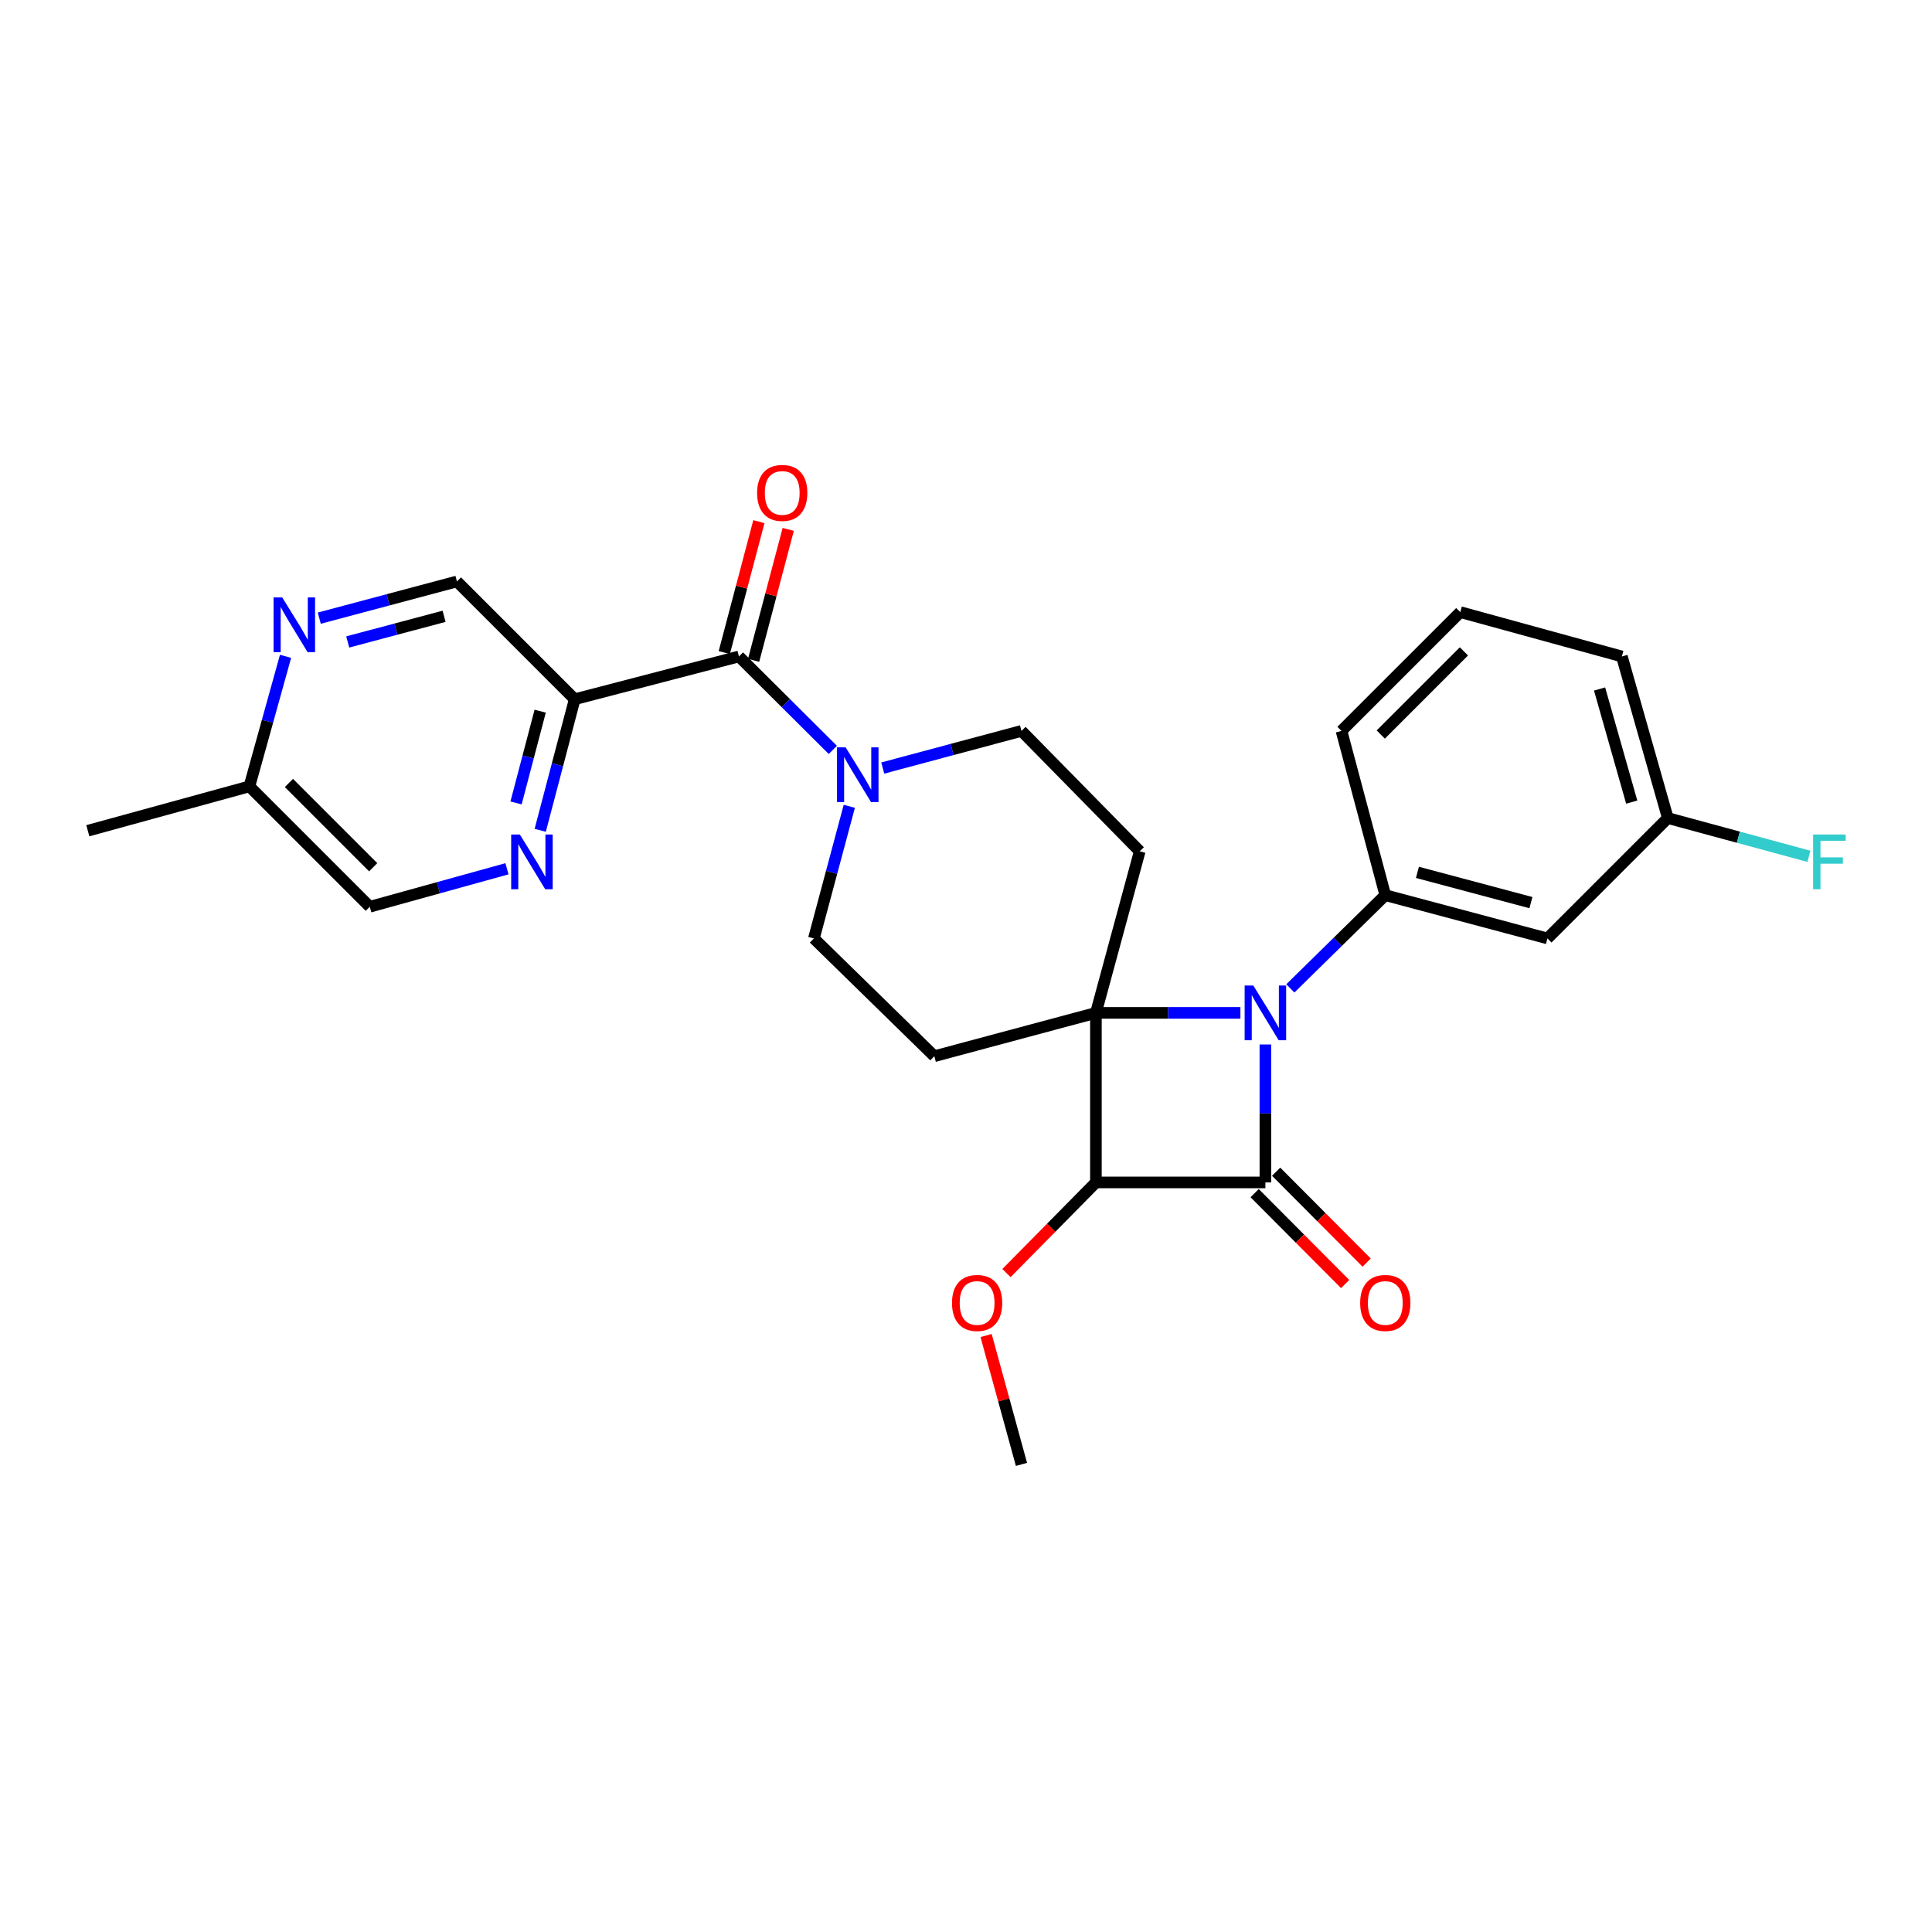 <?xml version='1.0' encoding='iso-8859-1'?>
<svg version='1.1' baseProfile='full'
              xmlns='http://www.w3.org/2000/svg'
                      xmlns:rdkit='http://www.rdkit.org/xml'
                      xmlns:xlink='http://www.w3.org/1999/xlink'
                  xml:space='preserve'
width='1000px' height='1000px' viewBox='0 0 1000 1000'>
<!-- END OF HEADER -->
<rect style='opacity:1.0;fill:#FFFFFF;stroke:none' width='1000' height='1000' x='0' y='0'> </rect>
<path class='bond-0' d='M 567.244,524.265 L 604.637,524.265' style='fill:none;fill-rule:evenodd;stroke:#000000;stroke-width:6px;stroke-linecap:butt;stroke-linejoin:miter;stroke-opacity:1' />
<path class='bond-0' d='M 604.637,524.265 L 642.031,524.265' style='fill:none;fill-rule:evenodd;stroke:#0000FF;stroke-width:6px;stroke-linecap:butt;stroke-linejoin:miter;stroke-opacity:1' />
<path class='bond-2' d='M 567.244,524.265 L 567.244,612.02' style='fill:none;fill-rule:evenodd;stroke:#000000;stroke-width:6px;stroke-linecap:butt;stroke-linejoin:miter;stroke-opacity:1' />
<path class='bond-7' d='M 567.244,524.265 L 483.608,546.691' style='fill:none;fill-rule:evenodd;stroke:#000000;stroke-width:6px;stroke-linecap:butt;stroke-linejoin:miter;stroke-opacity:1' />
<path class='bond-8' d='M 567.244,524.265 L 589.922,440.629' style='fill:none;fill-rule:evenodd;stroke:#000000;stroke-width:6px;stroke-linecap:butt;stroke-linejoin:miter;stroke-opacity:1' />
<path class='bond-3' d='M 667.878,511.587 L 692.449,487.465' style='fill:none;fill-rule:evenodd;stroke:#0000FF;stroke-width:6px;stroke-linecap:butt;stroke-linejoin:miter;stroke-opacity:1' />
<path class='bond-3' d='M 692.449,487.465 L 717.021,463.342' style='fill:none;fill-rule:evenodd;stroke:#000000;stroke-width:6px;stroke-linecap:butt;stroke-linejoin:miter;stroke-opacity:1' />
<path class='bond-28' d='M 654.964,540.619 L 654.964,576.32' style='fill:none;fill-rule:evenodd;stroke:#0000FF;stroke-width:6px;stroke-linecap:butt;stroke-linejoin:miter;stroke-opacity:1' />
<path class='bond-28' d='M 654.964,576.32 L 654.964,612.02' style='fill:none;fill-rule:evenodd;stroke:#000000;stroke-width:6px;stroke-linecap:butt;stroke-linejoin:miter;stroke-opacity:1' />
<path class='bond-1' d='M 654.964,612.02 L 567.244,612.02' style='fill:none;fill-rule:evenodd;stroke:#000000;stroke-width:6px;stroke-linecap:butt;stroke-linejoin:miter;stroke-opacity:1' />
<path class='bond-12' d='M 649.399,617.562 L 672.829,641.087' style='fill:none;fill-rule:evenodd;stroke:#000000;stroke-width:6px;stroke-linecap:butt;stroke-linejoin:miter;stroke-opacity:1' />
<path class='bond-12' d='M 672.829,641.087 L 696.258,664.612' style='fill:none;fill-rule:evenodd;stroke:#FF0000;stroke-width:6px;stroke-linecap:butt;stroke-linejoin:miter;stroke-opacity:1' />
<path class='bond-12' d='M 660.528,606.478 L 683.957,630.003' style='fill:none;fill-rule:evenodd;stroke:#000000;stroke-width:6px;stroke-linecap:butt;stroke-linejoin:miter;stroke-opacity:1' />
<path class='bond-12' d='M 683.957,630.003 L 707.387,653.528' style='fill:none;fill-rule:evenodd;stroke:#FF0000;stroke-width:6px;stroke-linecap:butt;stroke-linejoin:miter;stroke-opacity:1' />
<path class='bond-17' d='M 567.244,612.02 L 544.093,635.48' style='fill:none;fill-rule:evenodd;stroke:#000000;stroke-width:6px;stroke-linecap:butt;stroke-linejoin:miter;stroke-opacity:1' />
<path class='bond-17' d='M 544.093,635.48 L 520.942,658.939' style='fill:none;fill-rule:evenodd;stroke:#FF0000;stroke-width:6px;stroke-linecap:butt;stroke-linejoin:miter;stroke-opacity:1' />
<path class='bond-10' d='M 717.021,463.342 L 800.945,485.733' style='fill:none;fill-rule:evenodd;stroke:#000000;stroke-width:6px;stroke-linecap:butt;stroke-linejoin:miter;stroke-opacity:1' />
<path class='bond-10' d='M 733.658,451.526 L 792.405,467.199' style='fill:none;fill-rule:evenodd;stroke:#000000;stroke-width:6px;stroke-linecap:butt;stroke-linejoin:miter;stroke-opacity:1' />
<path class='bond-21' d='M 717.021,463.342 L 694.352,378.319' style='fill:none;fill-rule:evenodd;stroke:#000000;stroke-width:6px;stroke-linecap:butt;stroke-linejoin:miter;stroke-opacity:1' />
<path class='bond-4' d='M 382.477,339.786 L 406.772,363.967' style='fill:none;fill-rule:evenodd;stroke:#000000;stroke-width:6px;stroke-linecap:butt;stroke-linejoin:miter;stroke-opacity:1' />
<path class='bond-4' d='M 406.772,363.967 L 431.066,388.148' style='fill:none;fill-rule:evenodd;stroke:#0000FF;stroke-width:6px;stroke-linecap:butt;stroke-linejoin:miter;stroke-opacity:1' />
<path class='bond-6' d='M 382.477,339.786 L 297.462,361.923' style='fill:none;fill-rule:evenodd;stroke:#000000;stroke-width:6px;stroke-linecap:butt;stroke-linejoin:miter;stroke-opacity:1' />
<path class='bond-16' d='M 390.069,341.793 L 399.028,307.901' style='fill:none;fill-rule:evenodd;stroke:#000000;stroke-width:6px;stroke-linecap:butt;stroke-linejoin:miter;stroke-opacity:1' />
<path class='bond-16' d='M 399.028,307.901 L 407.987,274.009' style='fill:none;fill-rule:evenodd;stroke:#FF0000;stroke-width:6px;stroke-linecap:butt;stroke-linejoin:miter;stroke-opacity:1' />
<path class='bond-16' d='M 374.884,337.779 L 383.844,303.887' style='fill:none;fill-rule:evenodd;stroke:#000000;stroke-width:6px;stroke-linecap:butt;stroke-linejoin:miter;stroke-opacity:1' />
<path class='bond-16' d='M 383.844,303.887 L 392.803,269.995' style='fill:none;fill-rule:evenodd;stroke:#FF0000;stroke-width:6px;stroke-linecap:butt;stroke-linejoin:miter;stroke-opacity:1' />
<path class='bond-5' d='M 456.909,397.536 L 492.81,387.927' style='fill:none;fill-rule:evenodd;stroke:#0000FF;stroke-width:6px;stroke-linecap:butt;stroke-linejoin:miter;stroke-opacity:1' />
<path class='bond-5' d='M 492.81,387.927 L 528.711,378.319' style='fill:none;fill-rule:evenodd;stroke:#000000;stroke-width:6px;stroke-linecap:butt;stroke-linejoin:miter;stroke-opacity:1' />
<path class='bond-27' d='M 439.594,417.35 L 430.433,451.542' style='fill:none;fill-rule:evenodd;stroke:#0000FF;stroke-width:6px;stroke-linecap:butt;stroke-linejoin:miter;stroke-opacity:1' />
<path class='bond-27' d='M 430.433,451.542 L 421.271,485.733' style='fill:none;fill-rule:evenodd;stroke:#000000;stroke-width:6px;stroke-linecap:butt;stroke-linejoin:miter;stroke-opacity:1' />
<path class='bond-9' d='M 297.462,361.923 L 288.542,395.844' style='fill:none;fill-rule:evenodd;stroke:#000000;stroke-width:6px;stroke-linecap:butt;stroke-linejoin:miter;stroke-opacity:1' />
<path class='bond-9' d='M 288.542,395.844 L 279.621,429.764' style='fill:none;fill-rule:evenodd;stroke:#0000FF;stroke-width:6px;stroke-linecap:butt;stroke-linejoin:miter;stroke-opacity:1' />
<path class='bond-9' d='M 279.596,368.105 L 273.352,391.849' style='fill:none;fill-rule:evenodd;stroke:#000000;stroke-width:6px;stroke-linecap:butt;stroke-linejoin:miter;stroke-opacity:1' />
<path class='bond-9' d='M 273.352,391.849 L 267.107,415.594' style='fill:none;fill-rule:evenodd;stroke:#0000FF;stroke-width:6px;stroke-linecap:butt;stroke-linejoin:miter;stroke-opacity:1' />
<path class='bond-15' d='M 297.462,361.923 L 236.504,300.966' style='fill:none;fill-rule:evenodd;stroke:#000000;stroke-width:6px;stroke-linecap:butt;stroke-linejoin:miter;stroke-opacity:1' />
<path class='bond-14' d='M 483.608,546.691 L 421.271,485.733' style='fill:none;fill-rule:evenodd;stroke:#000000;stroke-width:6px;stroke-linecap:butt;stroke-linejoin:miter;stroke-opacity:1' />
<path class='bond-13' d='M 589.922,440.629 L 528.711,378.319' style='fill:none;fill-rule:evenodd;stroke:#000000;stroke-width:6px;stroke-linecap:butt;stroke-linejoin:miter;stroke-opacity:1' />
<path class='bond-18' d='M 262.408,449.677 L 226.904,459.507' style='fill:none;fill-rule:evenodd;stroke:#0000FF;stroke-width:6px;stroke-linecap:butt;stroke-linejoin:miter;stroke-opacity:1' />
<path class='bond-18' d='M 226.904,459.507 L 191.401,469.337' style='fill:none;fill-rule:evenodd;stroke:#000000;stroke-width:6px;stroke-linecap:butt;stroke-linejoin:miter;stroke-opacity:1' />
<path class='bond-20' d='M 800.945,485.733 L 863.255,423.422' style='fill:none;fill-rule:evenodd;stroke:#000000;stroke-width:6px;stroke-linecap:butt;stroke-linejoin:miter;stroke-opacity:1' />
<path class='bond-11' d='M 165.254,319.949 L 200.879,310.457' style='fill:none;fill-rule:evenodd;stroke:#0000FF;stroke-width:6px;stroke-linecap:butt;stroke-linejoin:miter;stroke-opacity:1' />
<path class='bond-11' d='M 200.879,310.457 L 236.504,300.966' style='fill:none;fill-rule:evenodd;stroke:#000000;stroke-width:6px;stroke-linecap:butt;stroke-linejoin:miter;stroke-opacity:1' />
<path class='bond-11' d='M 179.985,332.278 L 204.922,325.634' style='fill:none;fill-rule:evenodd;stroke:#0000FF;stroke-width:6px;stroke-linecap:butt;stroke-linejoin:miter;stroke-opacity:1' />
<path class='bond-11' d='M 204.922,325.634 L 229.86,318.99' style='fill:none;fill-rule:evenodd;stroke:#000000;stroke-width:6px;stroke-linecap:butt;stroke-linejoin:miter;stroke-opacity:1' />
<path class='bond-19' d='M 147.797,339.721 L 138.444,373.374' style='fill:none;fill-rule:evenodd;stroke:#0000FF;stroke-width:6px;stroke-linecap:butt;stroke-linejoin:miter;stroke-opacity:1' />
<path class='bond-19' d='M 138.444,373.374 L 129.091,407.027' style='fill:none;fill-rule:evenodd;stroke:#000000;stroke-width:6px;stroke-linecap:butt;stroke-linejoin:miter;stroke-opacity:1' />
<path class='bond-26' d='M 510.4,691.259 L 519.556,724.613' style='fill:none;fill-rule:evenodd;stroke:#FF0000;stroke-width:6px;stroke-linecap:butt;stroke-linejoin:miter;stroke-opacity:1' />
<path class='bond-26' d='M 519.556,724.613 L 528.711,757.966' style='fill:none;fill-rule:evenodd;stroke:#000000;stroke-width:6px;stroke-linecap:butt;stroke-linejoin:miter;stroke-opacity:1' />
<path class='bond-30' d='M 191.401,469.337 L 129.091,407.027' style='fill:none;fill-rule:evenodd;stroke:#000000;stroke-width:6px;stroke-linecap:butt;stroke-linejoin:miter;stroke-opacity:1' />
<path class='bond-30' d='M 193.16,448.884 L 149.543,405.267' style='fill:none;fill-rule:evenodd;stroke:#000000;stroke-width:6px;stroke-linecap:butt;stroke-linejoin:miter;stroke-opacity:1' />
<path class='bond-25' d='M 129.091,407.027 L 45.455,429.984' style='fill:none;fill-rule:evenodd;stroke:#000000;stroke-width:6px;stroke-linecap:butt;stroke-linejoin:miter;stroke-opacity:1' />
<path class='bond-22' d='M 863.255,423.422 L 899.78,433.326' style='fill:none;fill-rule:evenodd;stroke:#000000;stroke-width:6px;stroke-linecap:butt;stroke-linejoin:miter;stroke-opacity:1' />
<path class='bond-22' d='M 899.78,433.326 L 936.305,443.23' style='fill:none;fill-rule:evenodd;stroke:#33CCCC;stroke-width:6px;stroke-linecap:butt;stroke-linejoin:miter;stroke-opacity:1' />
<path class='bond-29' d='M 863.255,423.422 L 839.478,339.786' style='fill:none;fill-rule:evenodd;stroke:#000000;stroke-width:6px;stroke-linecap:butt;stroke-linejoin:miter;stroke-opacity:1' />
<path class='bond-29' d='M 844.581,415.172 L 827.937,356.627' style='fill:none;fill-rule:evenodd;stroke:#000000;stroke-width:6px;stroke-linecap:butt;stroke-linejoin:miter;stroke-opacity:1' />
<path class='bond-23' d='M 694.352,378.319 L 755.842,316.829' style='fill:none;fill-rule:evenodd;stroke:#000000;stroke-width:6px;stroke-linecap:butt;stroke-linejoin:miter;stroke-opacity:1' />
<path class='bond-23' d='M 714.681,380.202 L 757.724,337.158' style='fill:none;fill-rule:evenodd;stroke:#000000;stroke-width:6px;stroke-linecap:butt;stroke-linejoin:miter;stroke-opacity:1' />
<path class='bond-24' d='M 755.842,316.829 L 839.478,339.786' style='fill:none;fill-rule:evenodd;stroke:#000000;stroke-width:6px;stroke-linecap:butt;stroke-linejoin:miter;stroke-opacity:1' />
<path  class='atom-1' d='M 648.704 510.105
L 657.984 525.105
Q 658.904 526.585, 660.384 529.265
Q 661.864 531.945, 661.944 532.105
L 661.944 510.105
L 665.704 510.105
L 665.704 538.425
L 661.824 538.425
L 651.864 522.025
Q 650.704 520.105, 649.464 517.905
Q 648.264 515.705, 647.904 515.025
L 647.904 538.425
L 644.224 538.425
L 644.224 510.105
L 648.704 510.105
' fill='#0000FF'/>
<path  class='atom-6' d='M 437.716 386.837
L 446.996 401.837
Q 447.916 403.317, 449.396 405.997
Q 450.876 408.677, 450.956 408.837
L 450.956 386.837
L 454.716 386.837
L 454.716 415.157
L 450.836 415.157
L 440.876 398.757
Q 439.716 396.837, 438.476 394.637
Q 437.276 392.437, 436.916 391.757
L 436.916 415.157
L 433.236 415.157
L 433.236 386.837
L 437.716 386.837
' fill='#0000FF'/>
<path  class='atom-10' d='M 269.065 431.94
L 278.345 446.94
Q 279.265 448.42, 280.745 451.1
Q 282.225 453.78, 282.305 453.94
L 282.305 431.94
L 286.065 431.94
L 286.065 460.26
L 282.185 460.26
L 272.225 443.86
Q 271.065 441.94, 269.825 439.74
Q 268.625 437.54, 268.265 436.86
L 268.265 460.26
L 264.585 460.26
L 264.585 431.94
L 269.065 431.94
' fill='#0000FF'/>
<path  class='atom-12' d='M 146.076 309.231
L 155.356 324.231
Q 156.276 325.711, 157.756 328.391
Q 159.236 331.071, 159.316 331.231
L 159.316 309.231
L 163.076 309.231
L 163.076 337.551
L 159.196 337.551
L 149.236 321.151
Q 148.076 319.231, 146.836 317.031
Q 145.636 314.831, 145.276 314.151
L 145.276 337.551
L 141.596 337.551
L 141.596 309.231
L 146.076 309.231
' fill='#0000FF'/>
<path  class='atom-13' d='M 704.021 674.41
Q 704.021 667.61, 707.381 663.81
Q 710.741 660.01, 717.021 660.01
Q 723.301 660.01, 726.661 663.81
Q 730.021 667.61, 730.021 674.41
Q 730.021 681.29, 726.621 685.21
Q 723.221 689.09, 717.021 689.09
Q 710.781 689.09, 707.381 685.21
Q 704.021 681.33, 704.021 674.41
M 717.021 685.89
Q 721.341 685.89, 723.661 683.01
Q 726.021 680.09, 726.021 674.41
Q 726.021 668.85, 723.661 666.05
Q 721.341 663.21, 717.021 663.21
Q 712.701 663.21, 710.341 666.01
Q 708.021 668.81, 708.021 674.41
Q 708.021 680.13, 710.341 683.01
Q 712.701 685.89, 717.021 685.89
' fill='#FF0000'/>
<path  class='atom-17' d='M 391.876 255.131
Q 391.876 248.331, 395.236 244.531
Q 398.596 240.731, 404.876 240.731
Q 411.156 240.731, 414.516 244.531
Q 417.876 248.331, 417.876 255.131
Q 417.876 262.011, 414.476 265.931
Q 411.076 269.811, 404.876 269.811
Q 398.636 269.811, 395.236 265.931
Q 391.876 262.051, 391.876 255.131
M 404.876 266.611
Q 409.196 266.611, 411.516 263.731
Q 413.876 260.811, 413.876 255.131
Q 413.876 249.571, 411.516 246.771
Q 409.196 243.931, 404.876 243.931
Q 400.556 243.931, 398.196 246.731
Q 395.876 249.531, 395.876 255.131
Q 395.876 260.851, 398.196 263.731
Q 400.556 266.611, 404.876 266.611
' fill='#FF0000'/>
<path  class='atom-18' d='M 492.754 674.41
Q 492.754 667.61, 496.114 663.81
Q 499.474 660.01, 505.754 660.01
Q 512.034 660.01, 515.394 663.81
Q 518.754 667.61, 518.754 674.41
Q 518.754 681.29, 515.354 685.21
Q 511.954 689.09, 505.754 689.09
Q 499.514 689.09, 496.114 685.21
Q 492.754 681.33, 492.754 674.41
M 505.754 685.89
Q 510.074 685.89, 512.394 683.01
Q 514.754 680.09, 514.754 674.41
Q 514.754 668.85, 512.394 666.05
Q 510.074 663.21, 505.754 663.21
Q 501.434 663.21, 499.074 666.01
Q 496.754 668.81, 496.754 674.41
Q 496.754 680.13, 499.074 683.01
Q 501.434 685.89, 505.754 685.89
' fill='#FF0000'/>
<path  class='atom-23' d='M 938.471 431.94
L 955.311 431.94
L 955.311 435.18
L 942.271 435.18
L 942.271 443.78
L 953.871 443.78
L 953.871 447.06
L 942.271 447.06
L 942.271 460.26
L 938.471 460.26
L 938.471 431.94
' fill='#33CCCC'/>
</svg>
